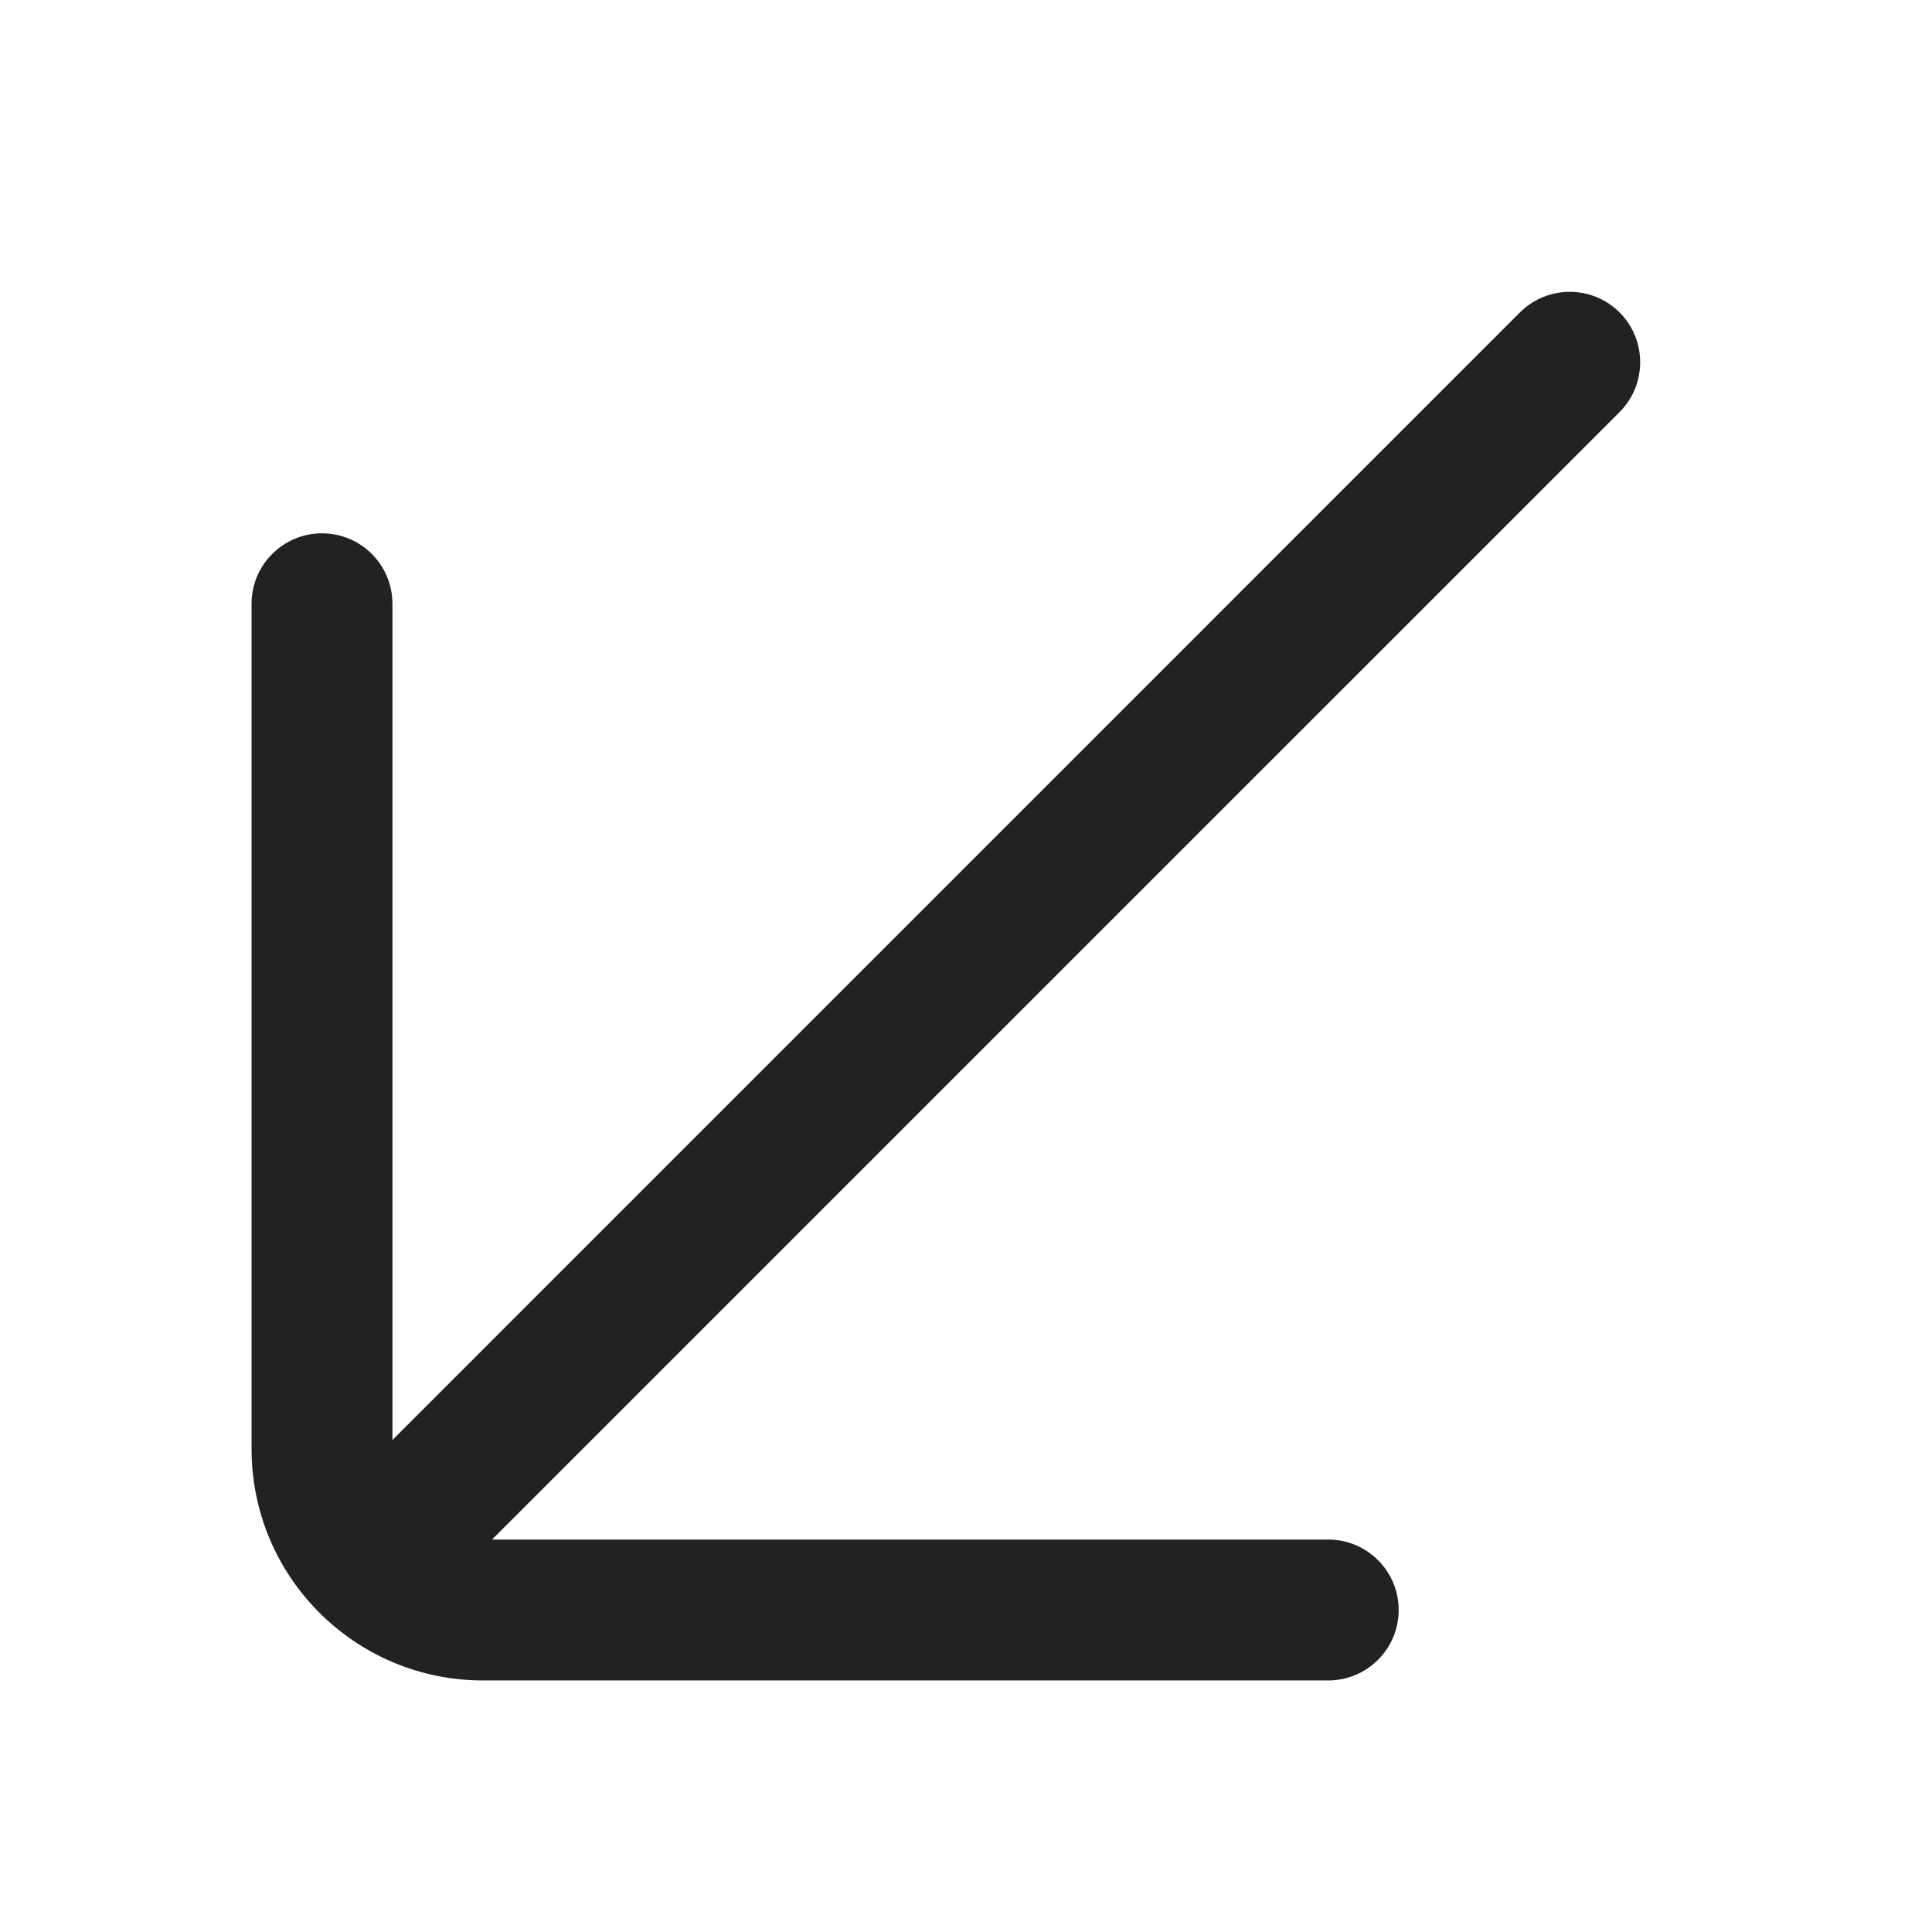 <svg width="24" height="24" viewBox="0 0 24 24" fill="none" xmlns="http://www.w3.org/2000/svg">
<path d="M6.112 19.125H16.5C16.983 19.125 17.375 19.517 17.375 20C17.375 20.483 16.983 20.875 16.5 20.875H6C4.412 20.875 3.125 19.588 3.125 18V7.5C3.125 7.017 3.517 6.625 4 6.625C4.483 6.625 4.875 7.017 4.875 7.5V17.888L18.881 3.881C19.223 3.54 19.777 3.54 20.119 3.881C20.46 4.223 20.46 4.777 20.119 5.119L6.112 19.125Z" fill="#222222"/>
</svg>
